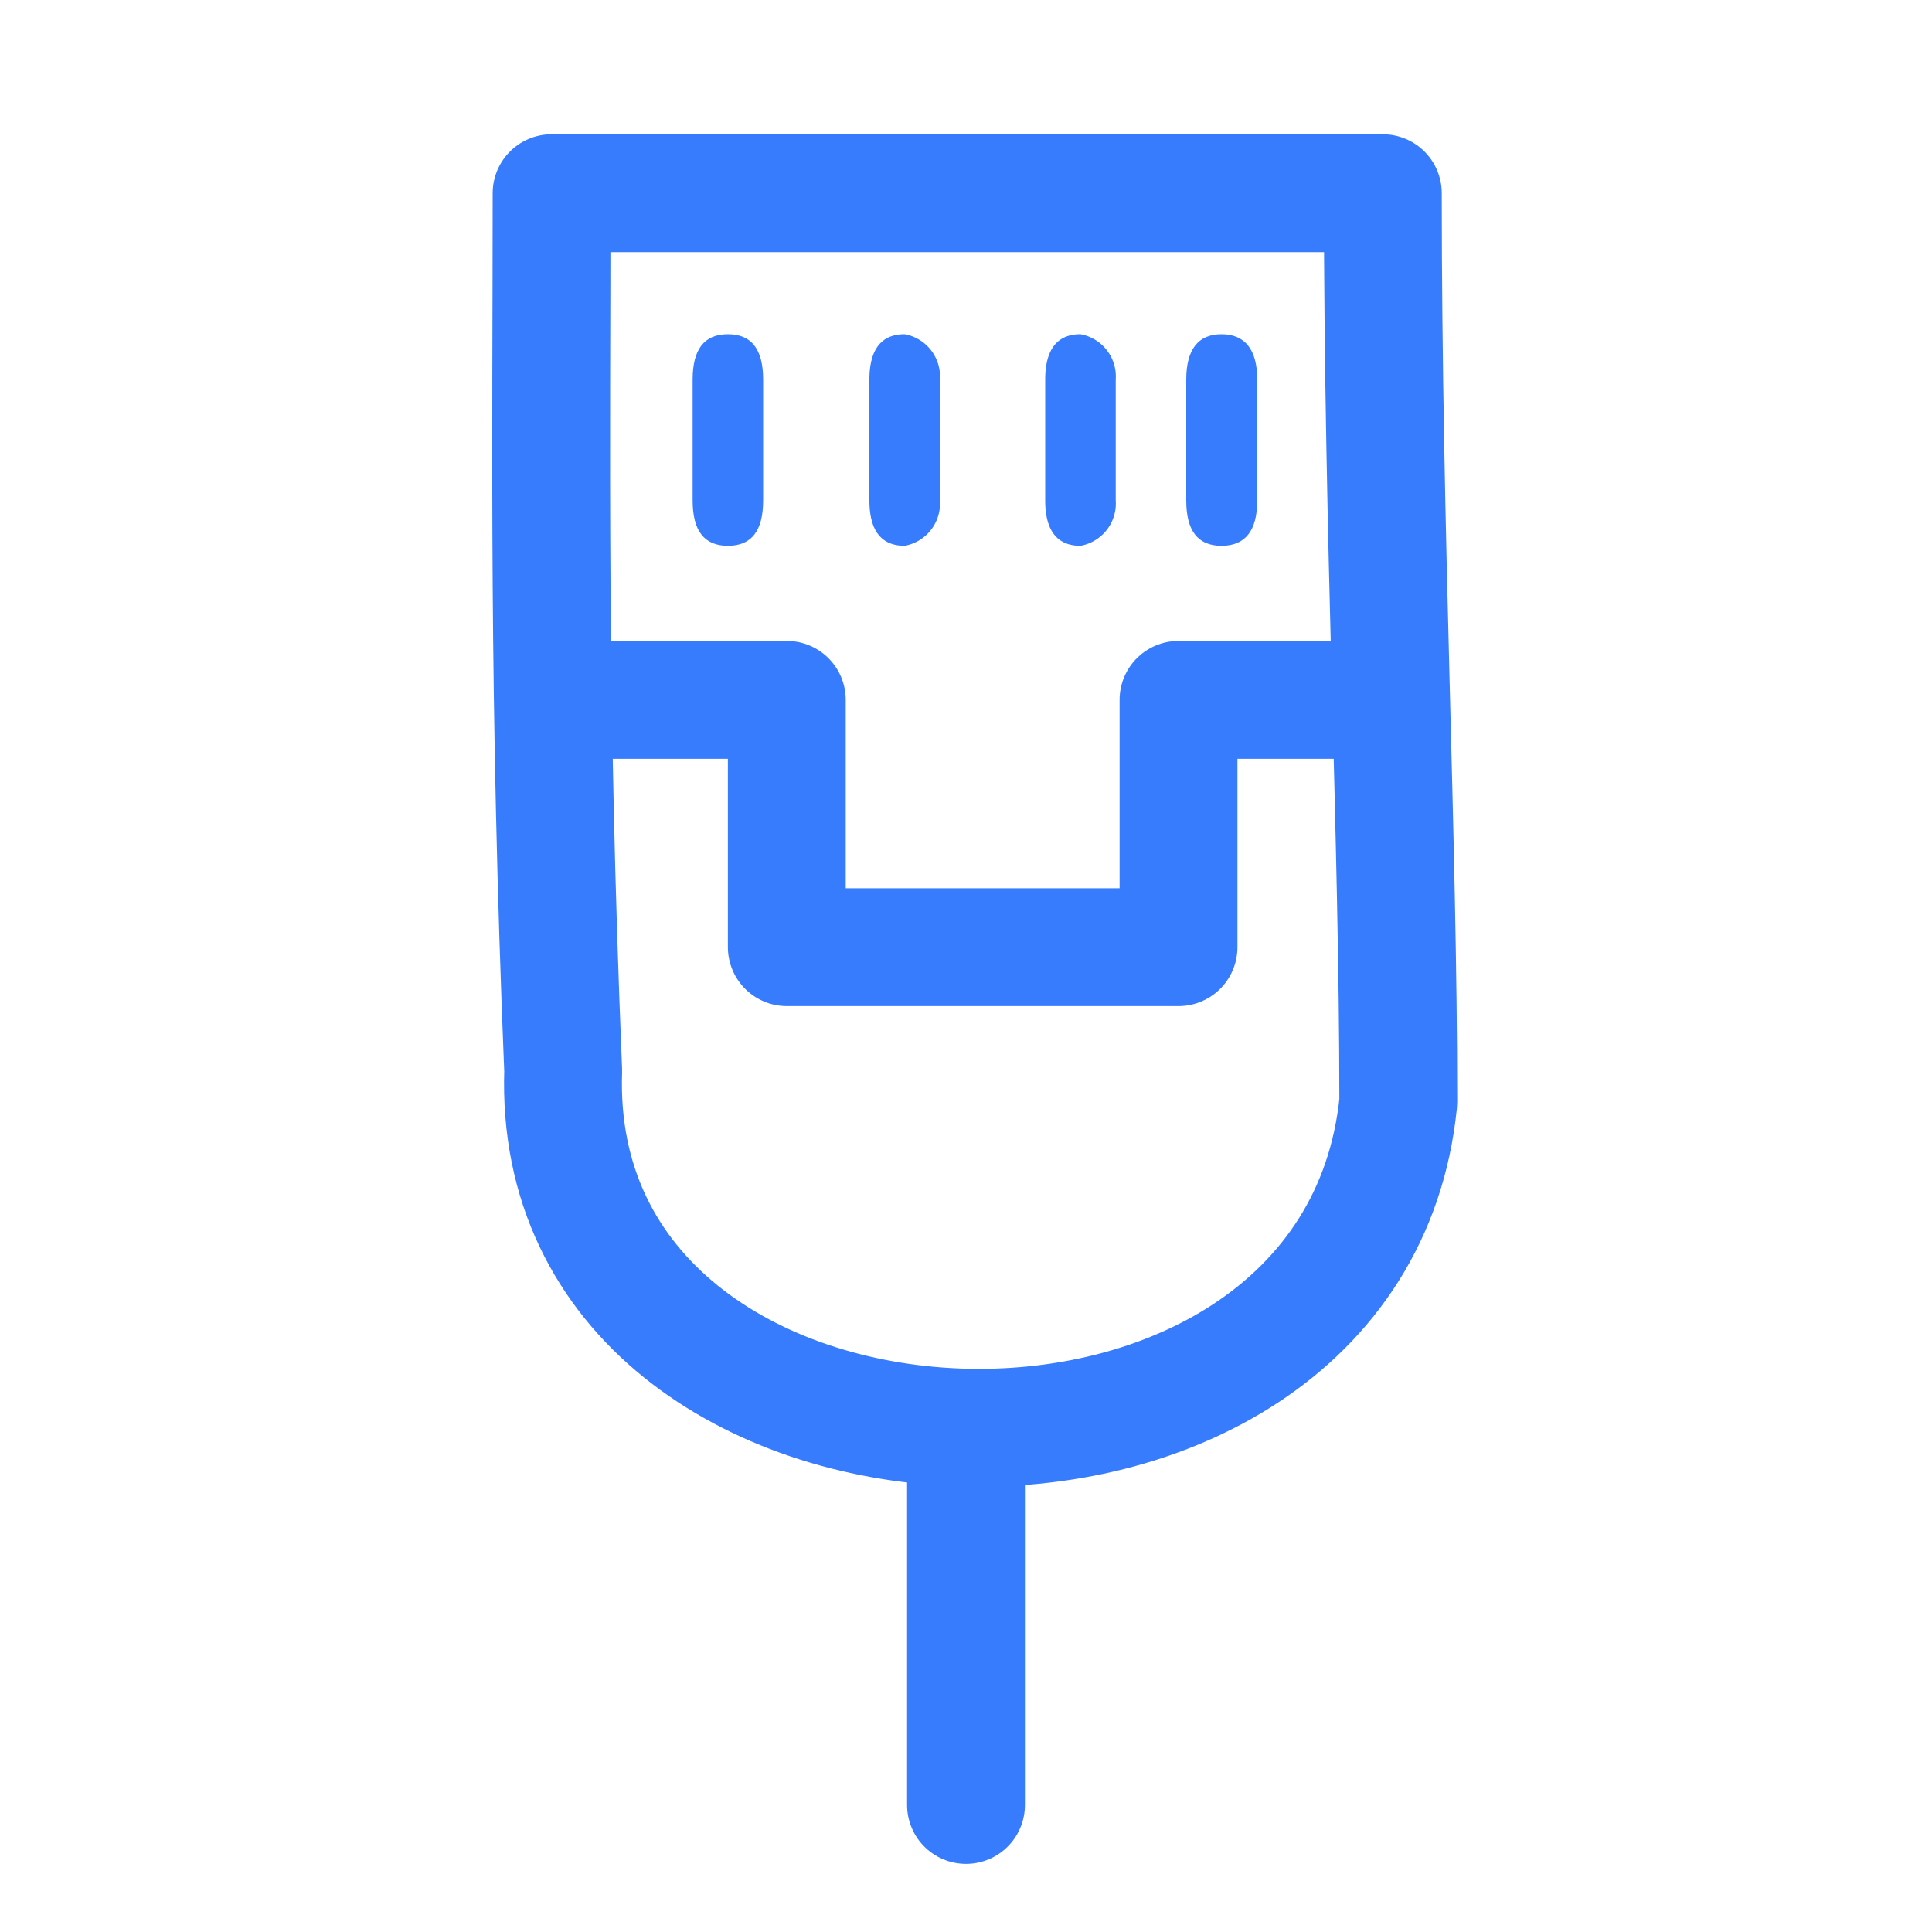 <svg xmlns="http://www.w3.org/2000/svg" width="40" height="40" viewBox="0 0 40 40">
  <defs>
    <style>
      .a {
        fill: none;
        stroke: #377cfd;
        stroke-linecap: round;
        stroke-linejoin: round;
        stroke-width: 2.44px;
      }

      .b {
        fill: #377cfd;
      }
    </style>
  </defs>
  <g>
    <path class="a" d="M11.66,22.17c-.32-7.79-.24-13.06-.24-18.17H28.63c0,7.14.32,13.3.32,18.82C28,32.23,11.34,31.58,11.66,22.17Z"/>
    <path class="a" d="M11.87,14.49h4.42v5.12H24.4V14.49h3.92"/>
    <path class="b" d="M14.34,7.86c0-.63.24-.94.73-.94s.73.31.73.94v2.5c0,.63-.24.94-.73.94s-.73-.31-.73-.94Z"/>
    <path class="b" d="M18,7.86c0-.63.25-.94.73-.94a.89.89,0,0,1,.73.94v2.5a.89.89,0,0,1-.73.94c-.48,0-.73-.31-.73-.94Z"/>
    <path class="b" d="M21.64,7.86c0-.63.25-.94.73-.94a.89.89,0,0,1,.73.94v2.5a.89.89,0,0,1-.73.94c-.48,0-.73-.31-.73-.94Z"/>
    <path class="b" d="M24.56,7.86c0-.63.25-.94.73-.94s.74.31.74.94v2.5c0,.63-.25.94-.74.94s-.73-.31-.73-.94Z"/>
    <line class="a" x1="20" y1="29.56" x2="20" y2="37.37"/>
  </g>
</svg>
